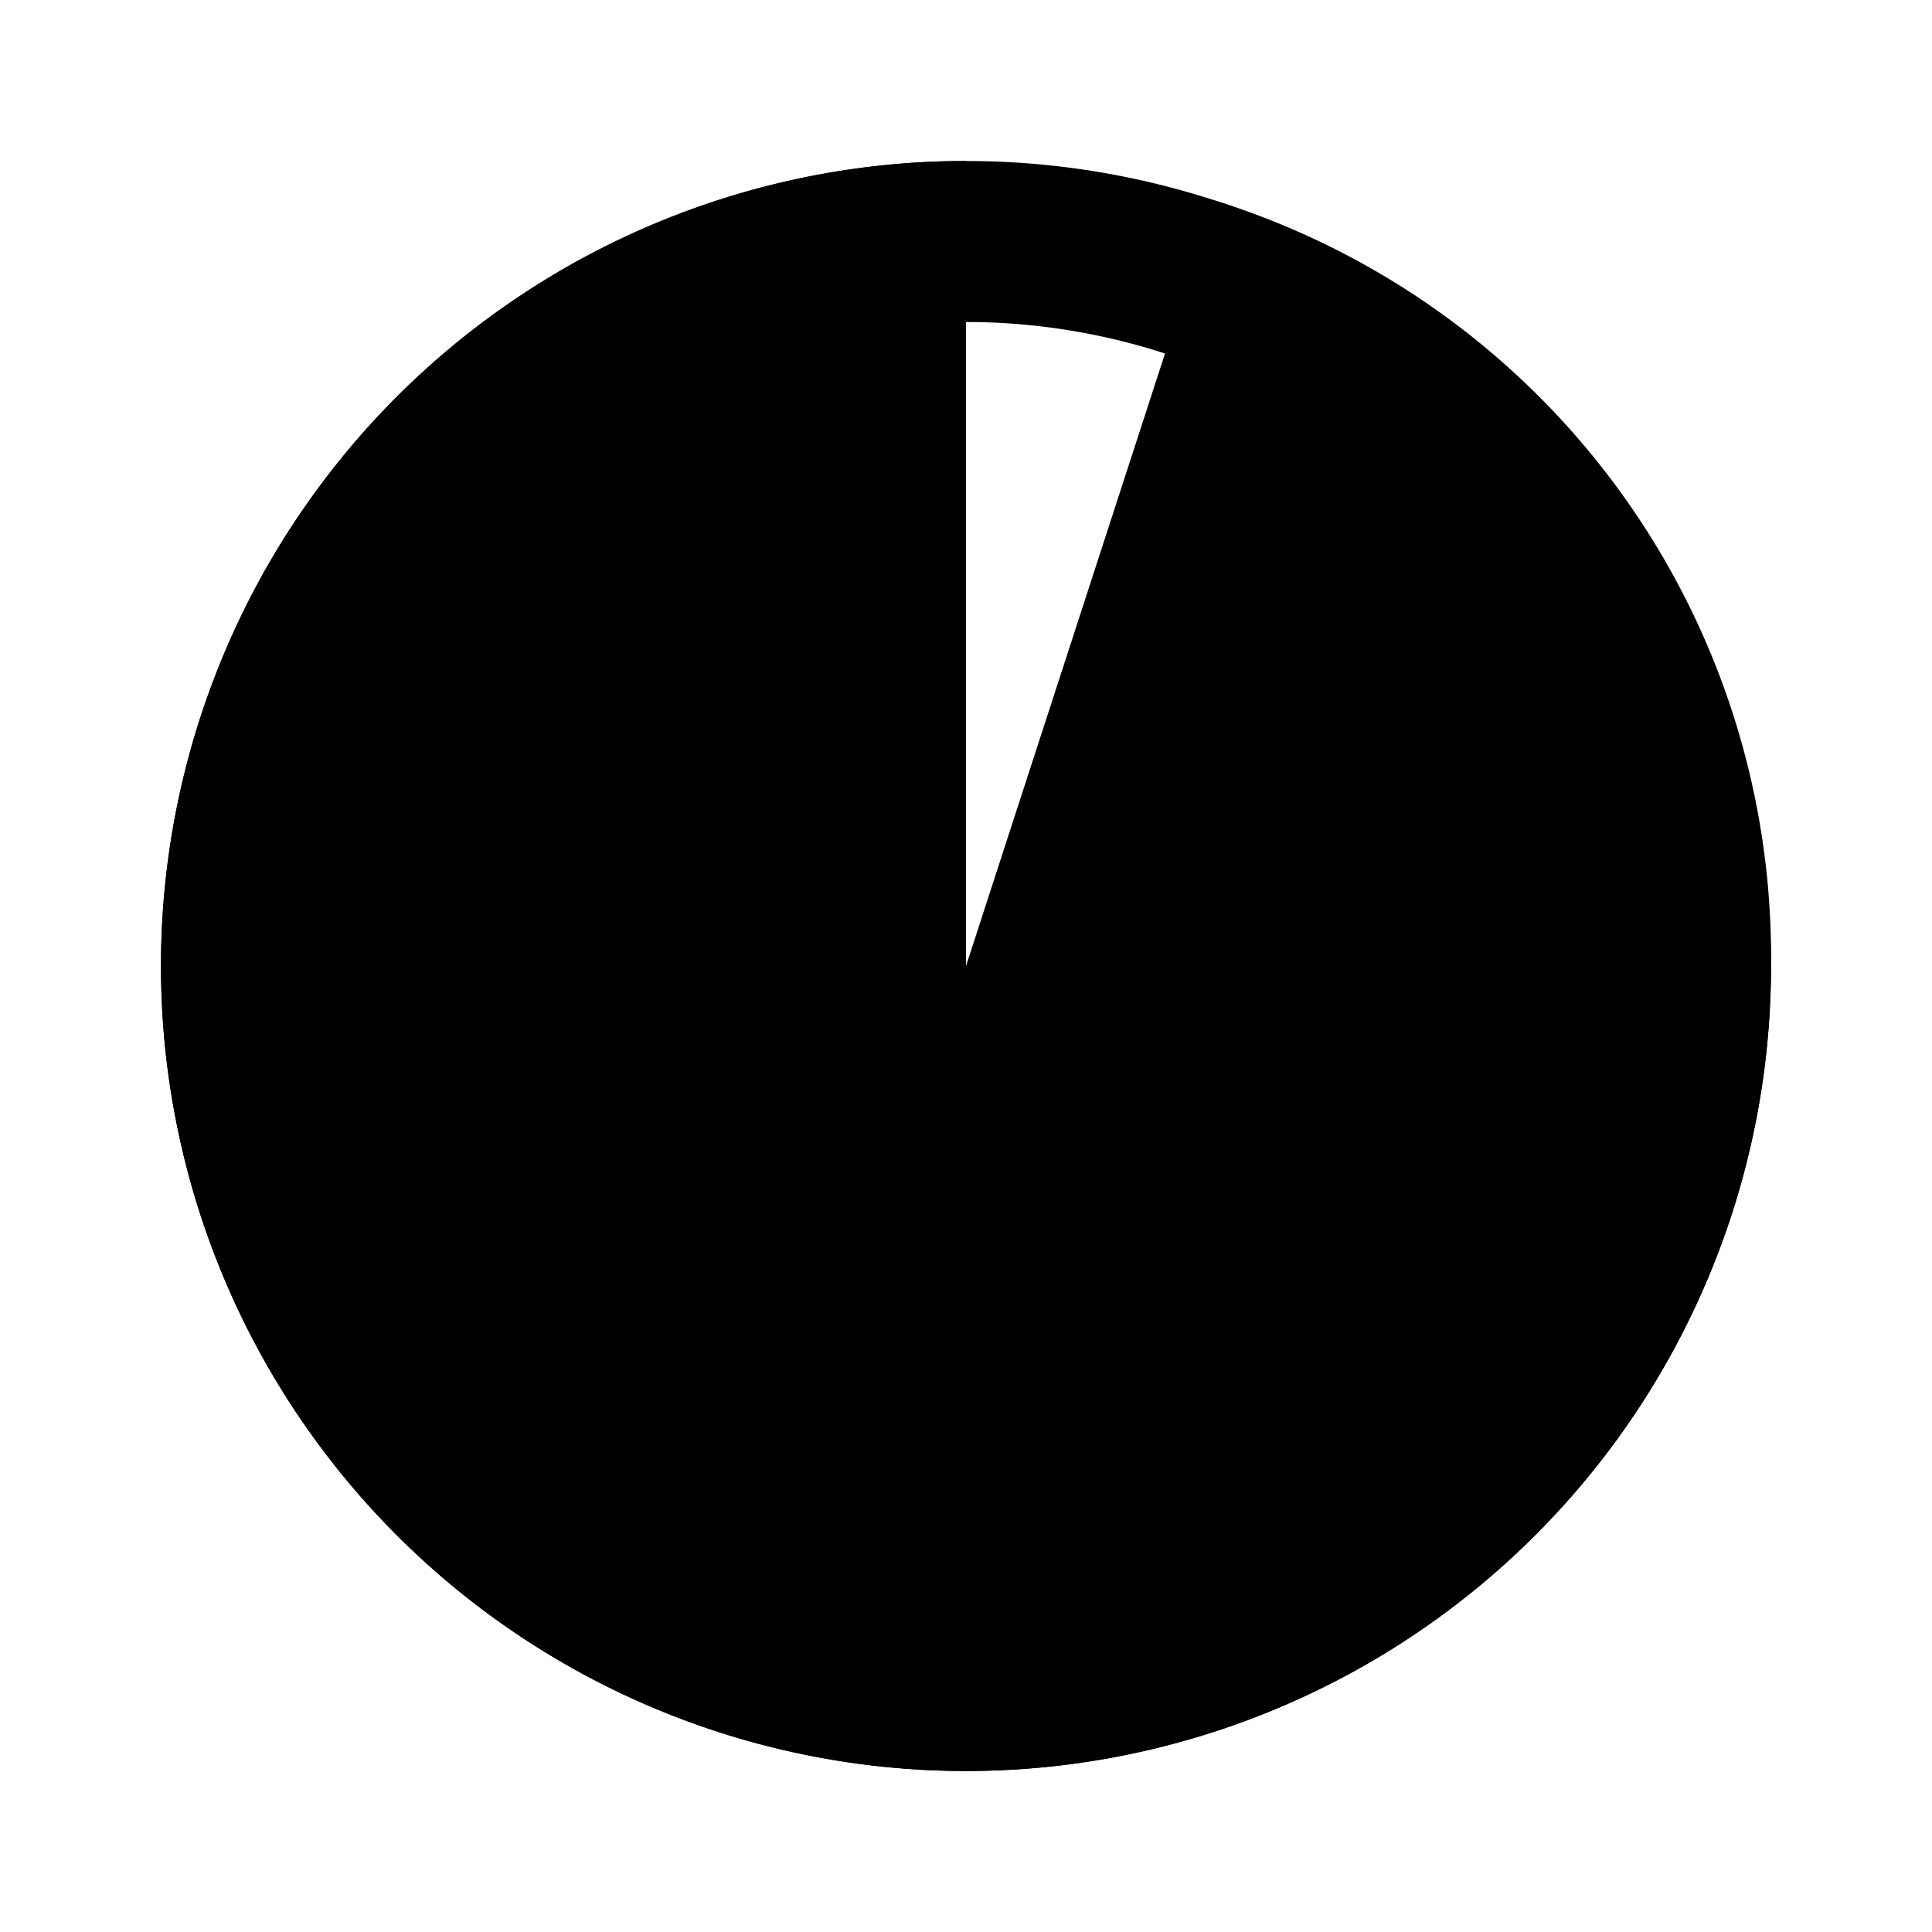 <?xml version="1.0" encoding="utf-8"?>
<!-- Uploaded to: SVG Repo, www.svgrepo.com, Generator: SVG Repo Mixer Tools -->
<svg width="800px" height="800px" viewBox="0 0 24 24" xmlns="http://www.w3.org/2000/svg">
  <title>pie_chart_95</title>
  <g>
    <rect width="24" height="24" fill="none"/>
    <path d="M12,12V2A10,10,0,1,0,22,12a9.84,9.84,0,0,0-6.91-9.51Z"/>
    <path d="M12,4a8,8,0,1,1-8,8,8,8,0,0,1,8-8m0-2A10,10,0,1,0,22,12,10,10,0,0,0,12,2Z"/>
  </g>
</svg>